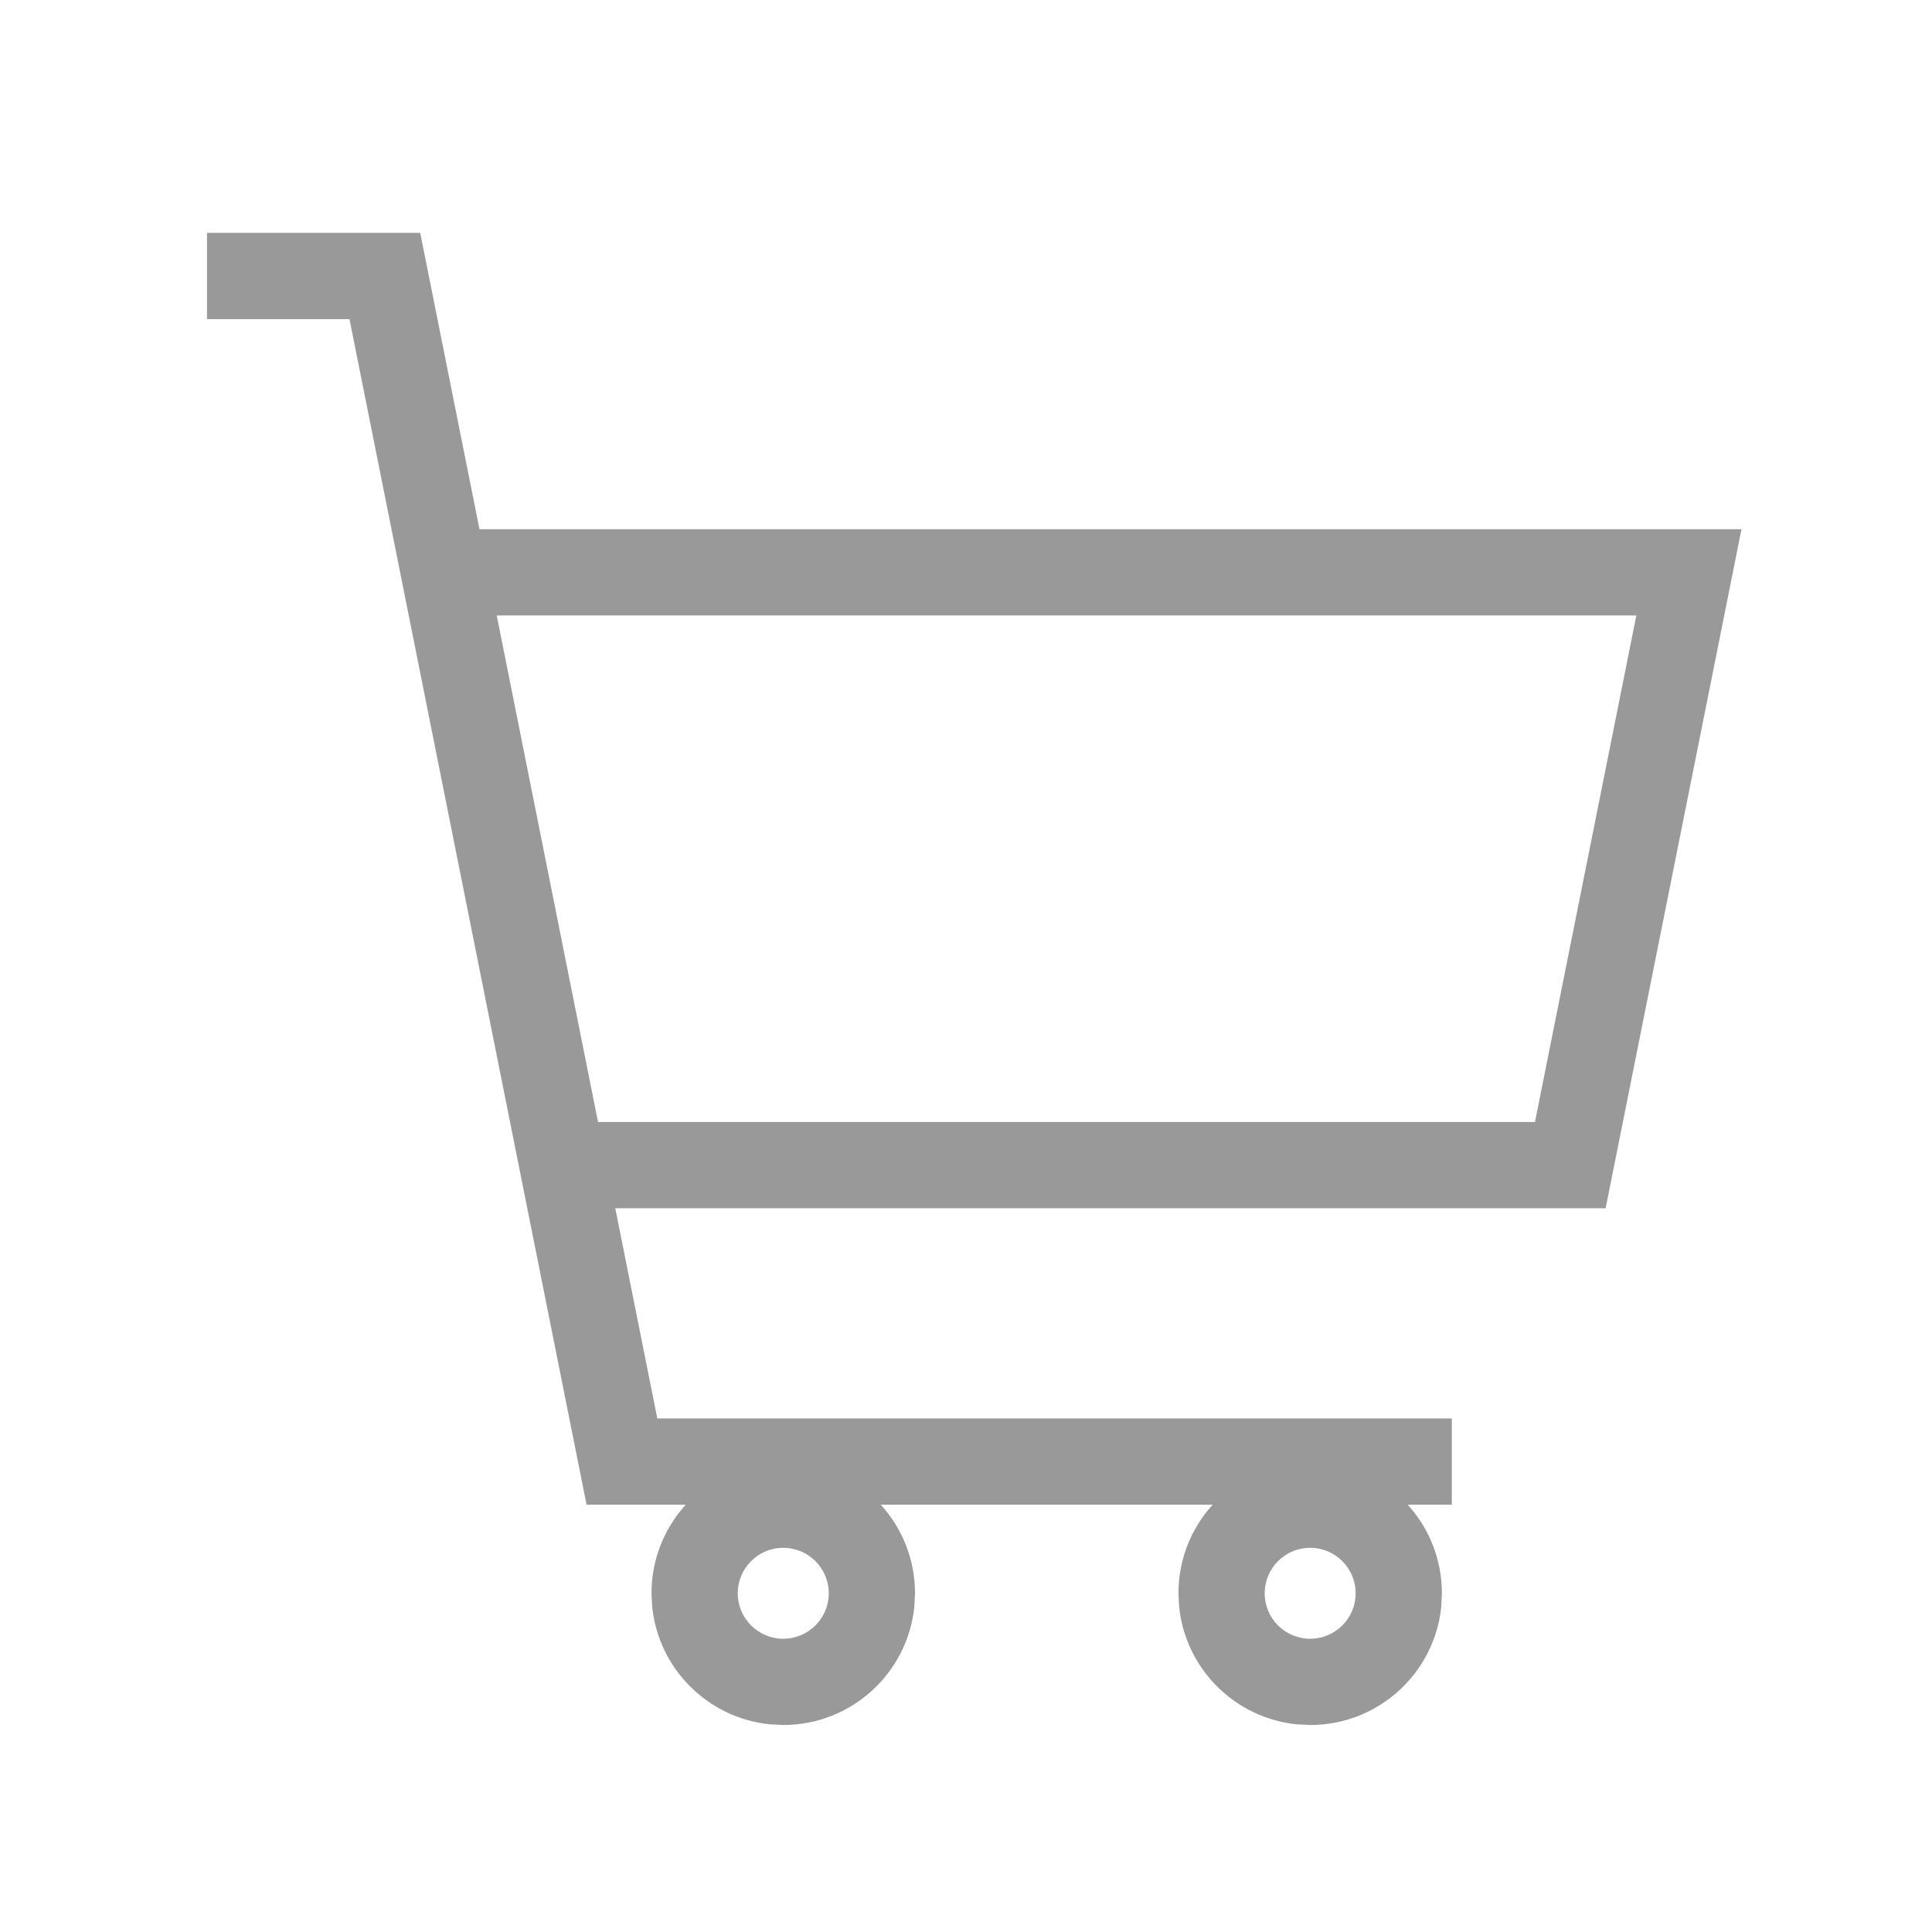 <svg width="28" height="28" viewBox="0 0 28 28" fill="none" xmlns="http://www.w3.org/2000/svg">
<g opacity="0.8">
<path d="M6.09 3.375L9.526 20.557H21.041V21.807H8.501L5.065 4.625H3V3.375H6.09Z" fill="#817F7F"/>
<path d="M25.239 7.67L23.27 17.511H8V16.261H22.246L23.715 8.92H6.436V7.67H25.239Z" fill="#817F7F"/>
<path d="M12.011 23.091C12.011 22.727 11.716 22.432 11.351 22.432C10.988 22.432 10.692 22.727 10.692 23.091C10.692 23.455 10.988 23.75 11.351 23.75V25L11.156 24.99C10.258 24.899 9.543 24.184 9.452 23.286L9.442 23.091C9.442 22.036 10.297 21.182 11.351 21.182L11.547 21.191C12.509 21.289 13.261 22.102 13.261 23.091L13.251 23.286C13.153 24.249 12.34 25 11.351 25V23.75C11.716 23.75 12.011 23.455 12.011 23.091Z" fill="#817F7F"/>
<path d="M19.647 23.091C19.647 22.727 19.352 22.432 18.988 22.432C18.624 22.432 18.329 22.727 18.329 23.091C18.329 23.455 18.624 23.75 18.988 23.75V25L18.793 24.99C17.895 24.899 17.18 24.184 17.089 23.286L17.079 23.091C17.079 22.036 17.934 21.182 18.988 21.182L19.183 21.191C20.146 21.289 20.897 22.102 20.897 23.091L20.888 23.286C20.79 24.249 19.977 25 18.988 25V23.75C19.352 23.75 19.647 23.455 19.647 23.091Z" fill="#817F7F"/>
</g>
</svg>
